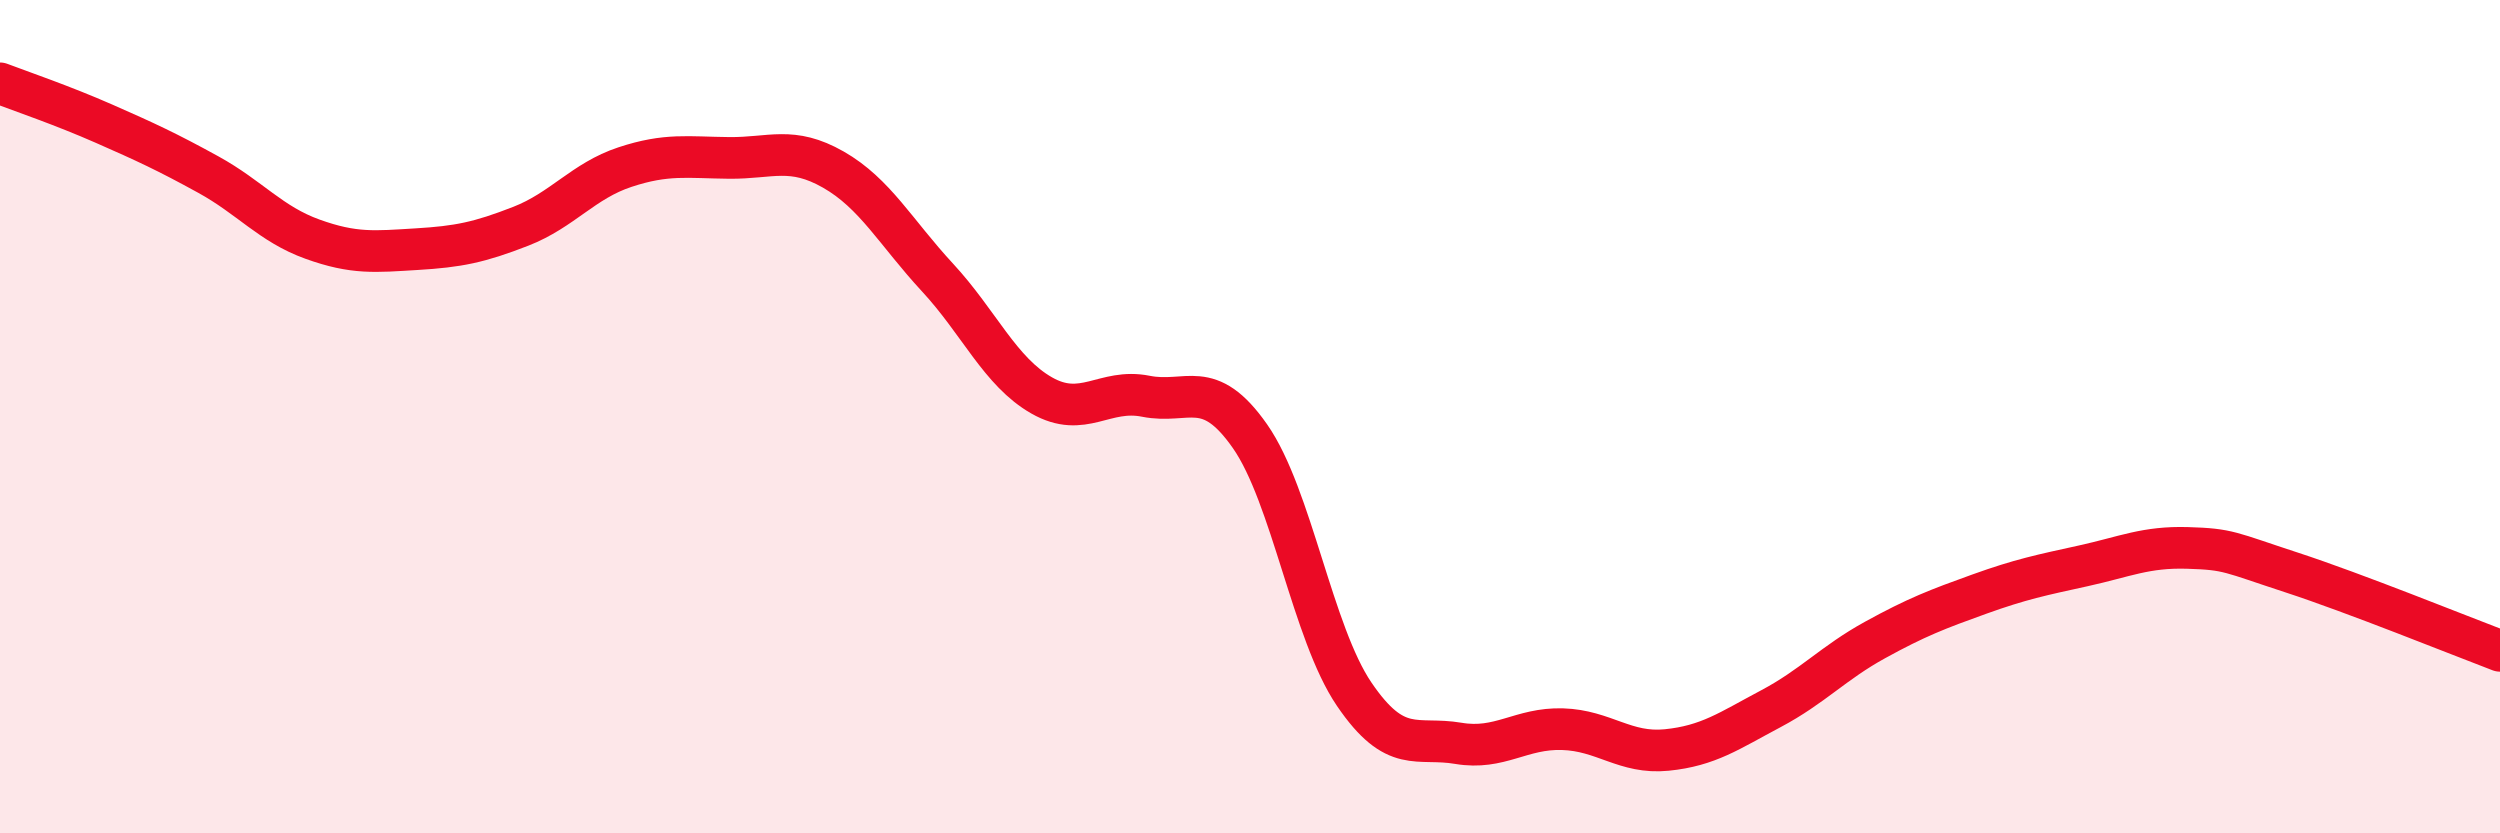
    <svg width="60" height="20" viewBox="0 0 60 20" xmlns="http://www.w3.org/2000/svg">
      <path
        d="M 0,2 C 0.5,2.19 1.5,2.53 2.5,2.97 C 3.5,3.41 4,3.64 5,4.19 C 6,4.74 6.5,5.38 7.5,5.74 C 8.5,6.1 9,6.04 10,5.98 C 11,5.92 11.5,5.82 12.5,5.43 C 13.5,5.04 14,4.34 15,4.01 C 16,3.68 16.5,3.78 17.5,3.79 C 18.5,3.8 19,3.5 20,4.07 C 21,4.64 21.5,5.58 22.5,6.66 C 23.5,7.74 24,8.92 25,9.49 C 26,10.06 26.5,9.31 27.5,9.51 C 28.5,9.71 29,9.04 30,10.47 C 31,11.9 31.5,15.19 32.5,16.66 C 33.5,18.13 34,17.67 35,17.84 C 36,18.01 36.5,17.47 37.5,17.5 C 38.5,17.53 39,18.1 40,18 C 41,17.9 41.5,17.54 42.5,17.01 C 43.5,16.48 44,15.91 45,15.36 C 46,14.81 46.5,14.62 47.5,14.26 C 48.5,13.9 49,13.8 50,13.58 C 51,13.36 51.5,13.12 52.5,13.15 C 53.5,13.18 53.5,13.25 55,13.74 C 56.5,14.23 59,15.24 60,15.62L60 20L0 20Z"
        fill="#EB0A25"
        opacity="0.1"
        stroke-linecap="round"
        stroke-linejoin="round"
      />
      <path
        d="M 0,2 C 0.5,2.19 1.5,2.53 2.5,2.97 C 3.5,3.41 4,3.64 5,4.19 C 6,4.74 6.5,5.38 7.5,5.74 C 8.5,6.1 9,6.04 10,5.98 C 11,5.92 11.5,5.82 12.5,5.43 C 13.5,5.04 14,4.34 15,4.01 C 16,3.68 16.5,3.78 17.5,3.79 C 18.5,3.8 19,3.5 20,4.07 C 21,4.64 21.5,5.58 22.5,6.66 C 23.5,7.74 24,8.92 25,9.49 C 26,10.06 26.5,9.31 27.5,9.51 C 28.5,9.71 29,9.04 30,10.47 C 31,11.9 31.5,15.19 32.5,16.66 C 33.5,18.13 34,17.67 35,17.84 C 36,18.01 36.5,17.47 37.5,17.5 C 38.5,17.53 39,18.1 40,18 C 41,17.9 41.5,17.54 42.5,17.01 C 43.5,16.48 44,15.91 45,15.36 C 46,14.81 46.5,14.62 47.5,14.26 C 48.5,13.9 49,13.8 50,13.58 C 51,13.36 51.5,13.12 52.5,13.15 C 53.5,13.18 53.5,13.25 55,13.74 C 56.5,14.23 59,15.24 60,15.62"
        stroke="#EB0A25"
        stroke-width="1"
        fill="none"
        stroke-linecap="round"
        stroke-linejoin="round"
      />
    </svg>
  